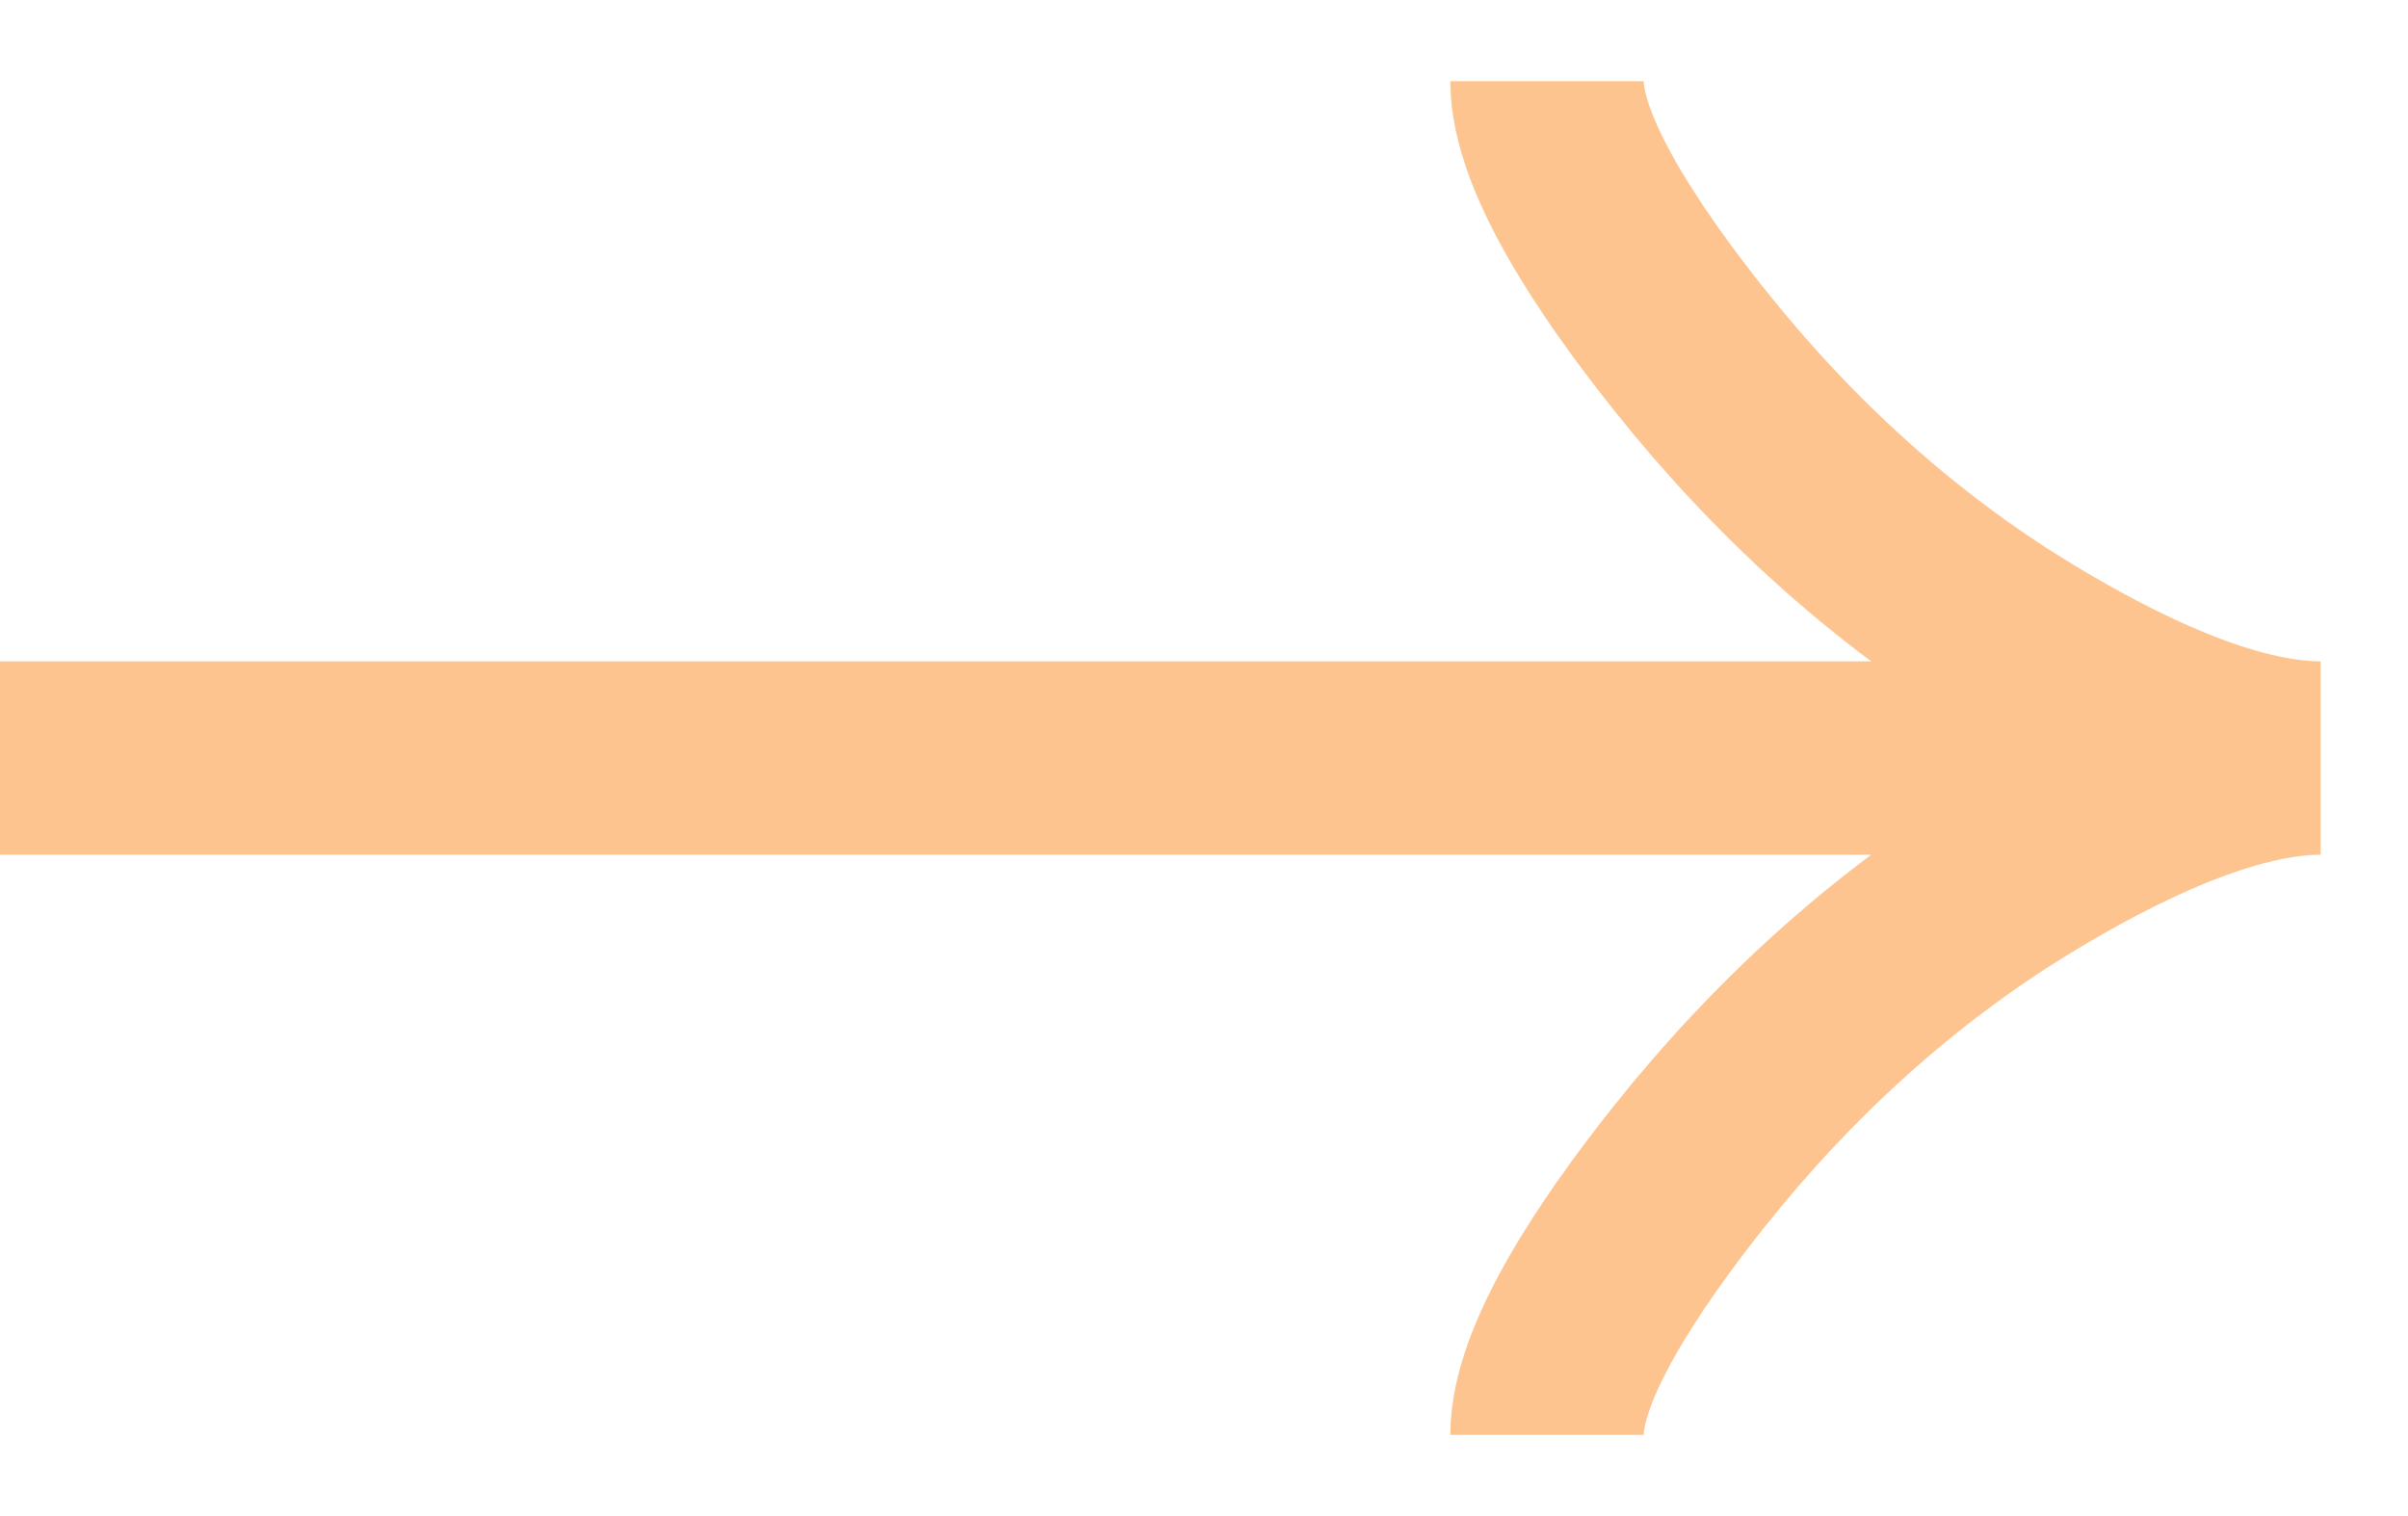 <svg width="27" height="17" viewBox="0 0 27 17" fill="none" xmlns="http://www.w3.org/2000/svg">
<path d="M17.346 0.911C17.346 1.716 18.141 2.917 18.945 3.925C19.98 5.226 21.216 6.361 22.633 7.227C23.695 7.877 24.983 8.5 26.02 8.5M26.02 8.5C24.983 8.5 23.694 9.124 22.633 9.773C21.216 10.64 19.98 11.775 18.945 13.074C18.141 14.084 17.346 15.287 17.346 16.089M26.02 8.5L0 8.5" stroke="#FDC490" stroke-width="2.168"/>
</svg>
